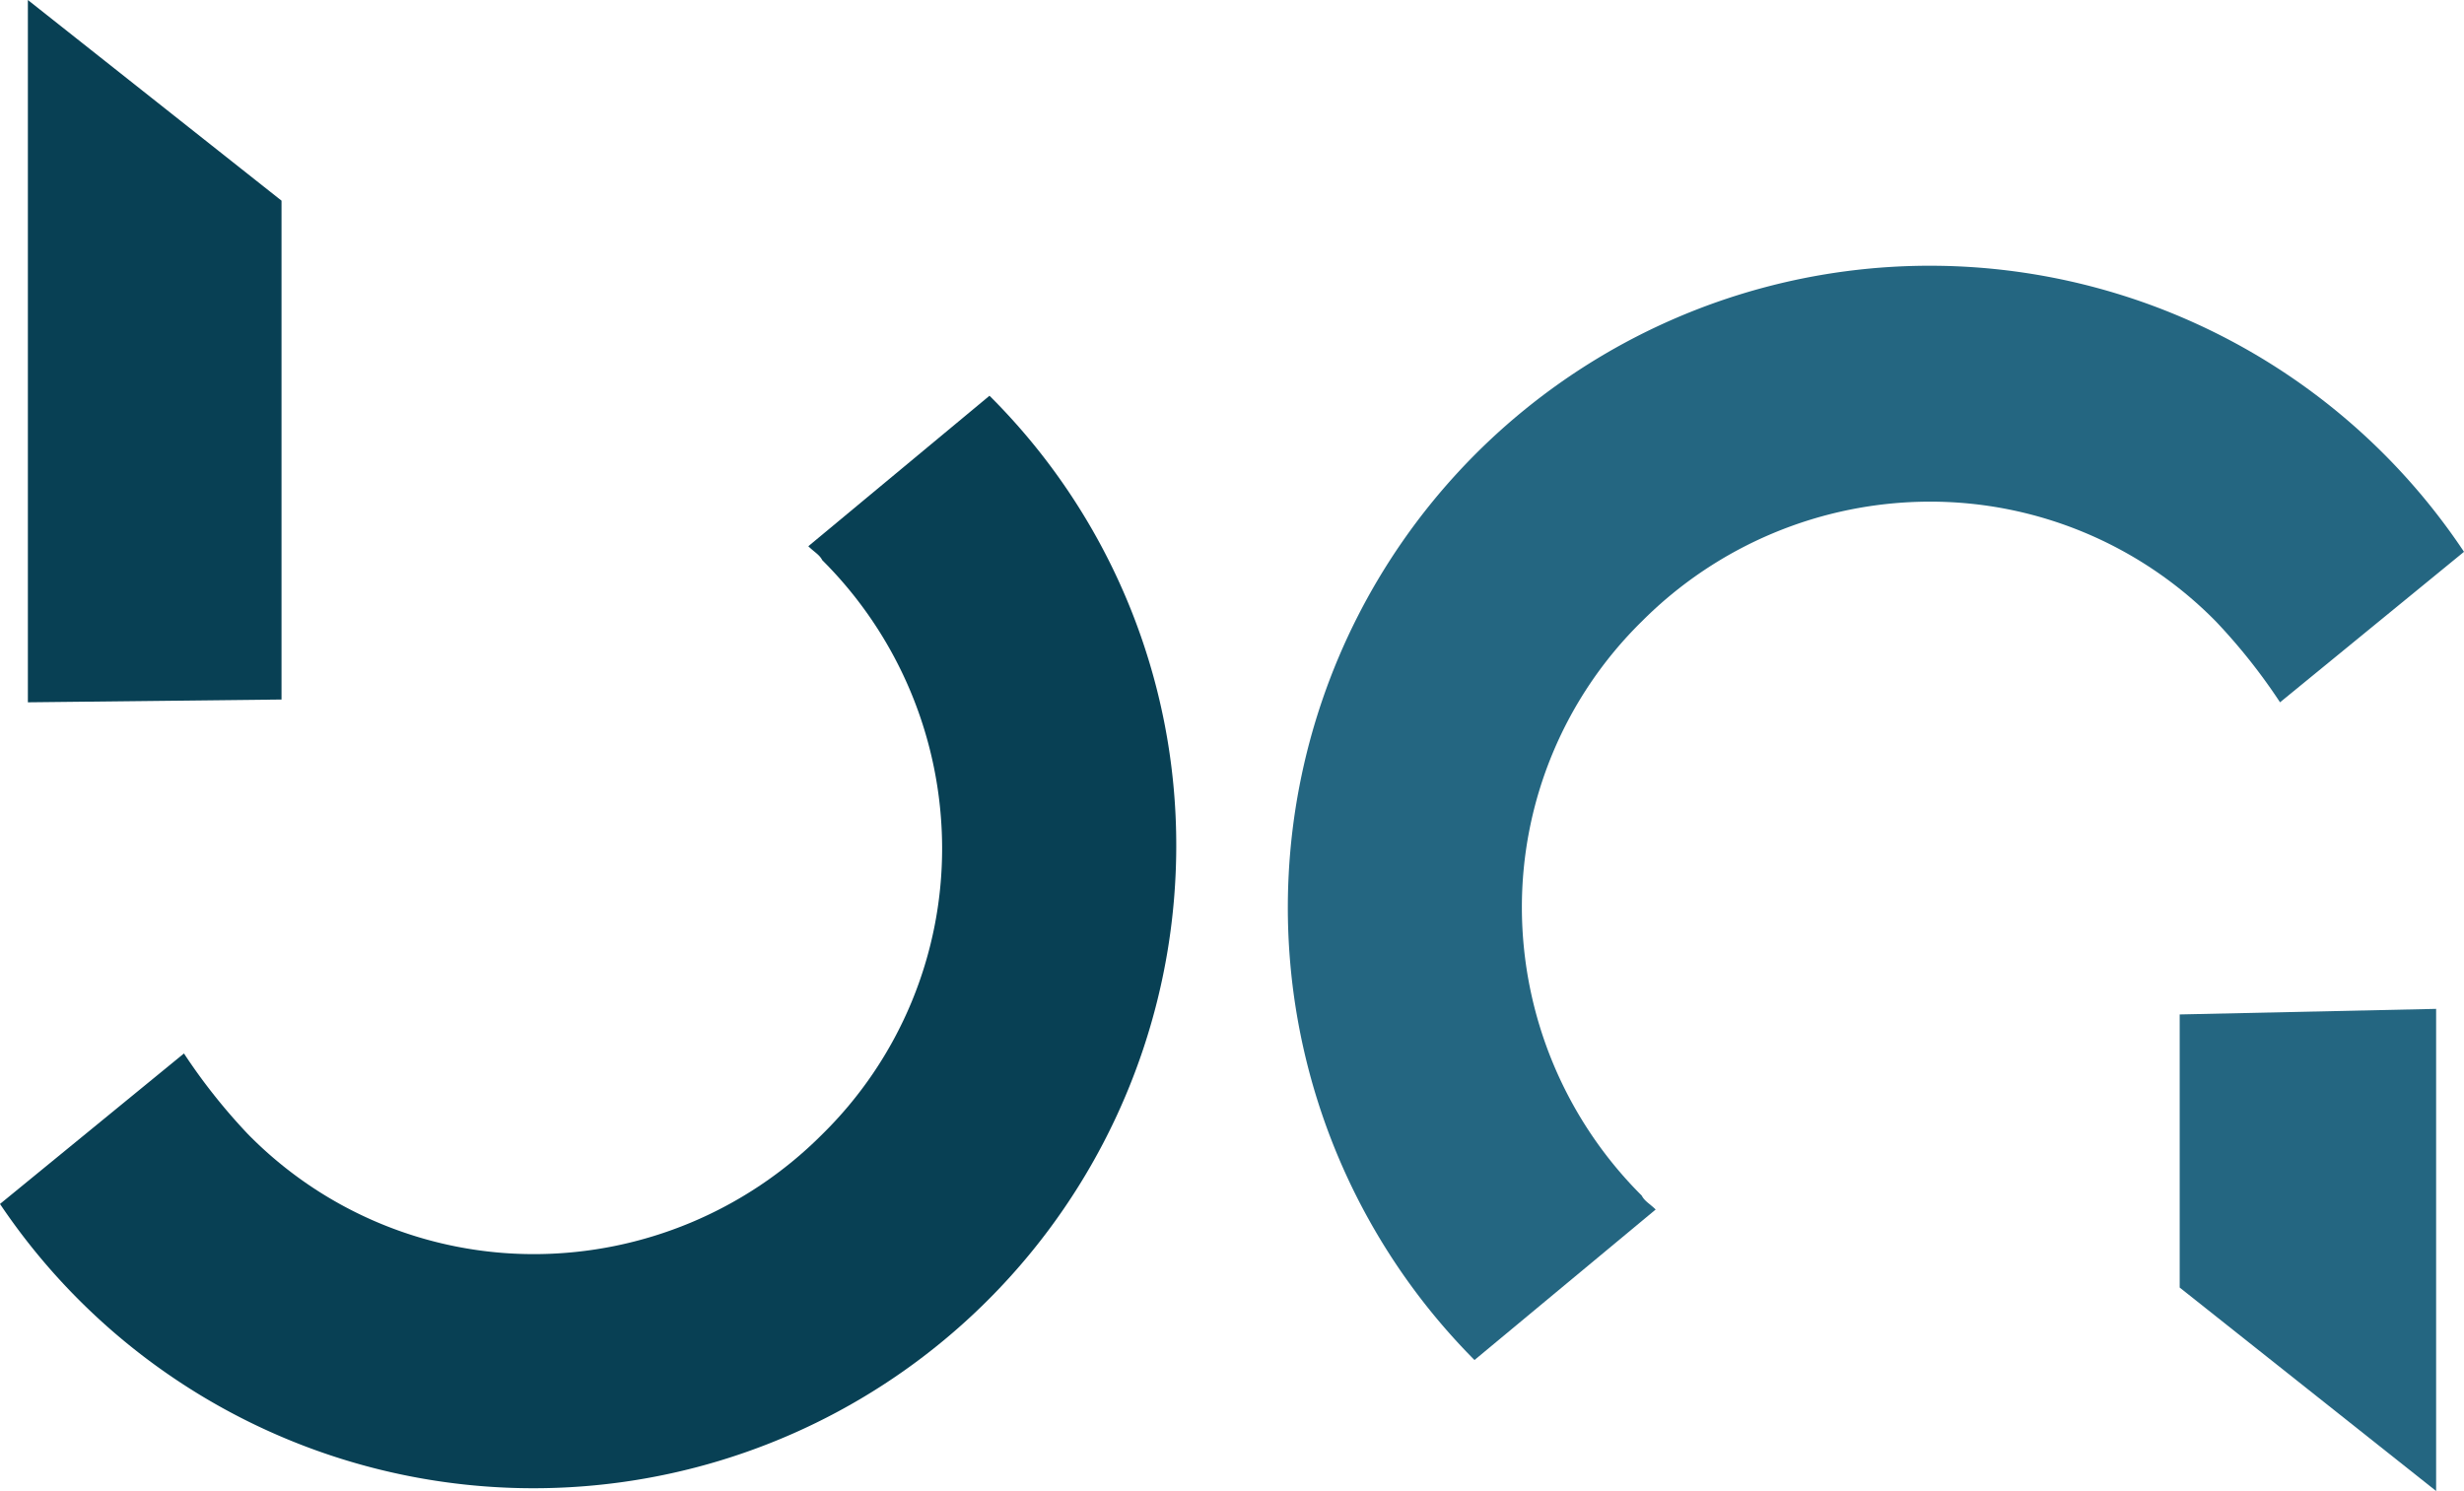 <svg xmlns="http://www.w3.org/2000/svg" width="88.4" height="53.5" viewBox="0 0 88.4 53.5">
  <g id="Bacgchi-Logo_Group_icon" transform="translate(-2.6 -5.1)">
    <g id="Group_184" data-name="Group 184" transform="translate(48.8 14.7)">
      <g id="Group_183" data-name="Group 183">
        <path id="Path_3597" data-name="Path 3597" d="M80.8,41.5v9.8L90,58.6V41.3Z" transform="translate(-48.8 -14.7)" fill="#246681"/>
        <path id="Path_3598" data-name="Path 3598" d="M62,48.5c-.2-.2-.4-.3-.5-.5a14.612,14.612,0,0,1-4.3-10.3,14.371,14.371,0,0,1,4.3-10.3,14.612,14.612,0,0,1,10.3-4.3,14.371,14.371,0,0,1,10.3,4.3,20.907,20.907,0,0,1,2.3,2.9L91,24.9a23.029,23.029,0,1,0-35.5,29Z" transform="translate(-48.8 -14.7)" fill="#246681"/>
      </g>
    </g>
    <g id="Group_186" data-name="Group 186" transform="translate(2.6 5.1)">
      <g id="Group_185" data-name="Group 185">
        <path id="Path_3599" data-name="Path 3599" d="M12.7,30.2V12.3L3.6,5.1V30.3Z" transform="translate(-2.6 -5.1)" fill="#084054"/>
        <path id="Path_3600" data-name="Path 3600" d="M31.6,24.7c.2.2.4.3.5.5a14.612,14.612,0,0,1,4.3,10.3,14.371,14.371,0,0,1-4.3,10.3,14.612,14.612,0,0,1-10.3,4.3,14.371,14.371,0,0,1-10.3-4.3,20.907,20.907,0,0,1-2.3-2.9L2.6,48.3A23.059,23.059,0,0,0,44.8,35.5a22.746,22.746,0,0,0-6.7-16.2Z" transform="translate(-2.6 -5.1)" fill="#084054"/>
      </g>
    </g>
  </g>
</svg>
